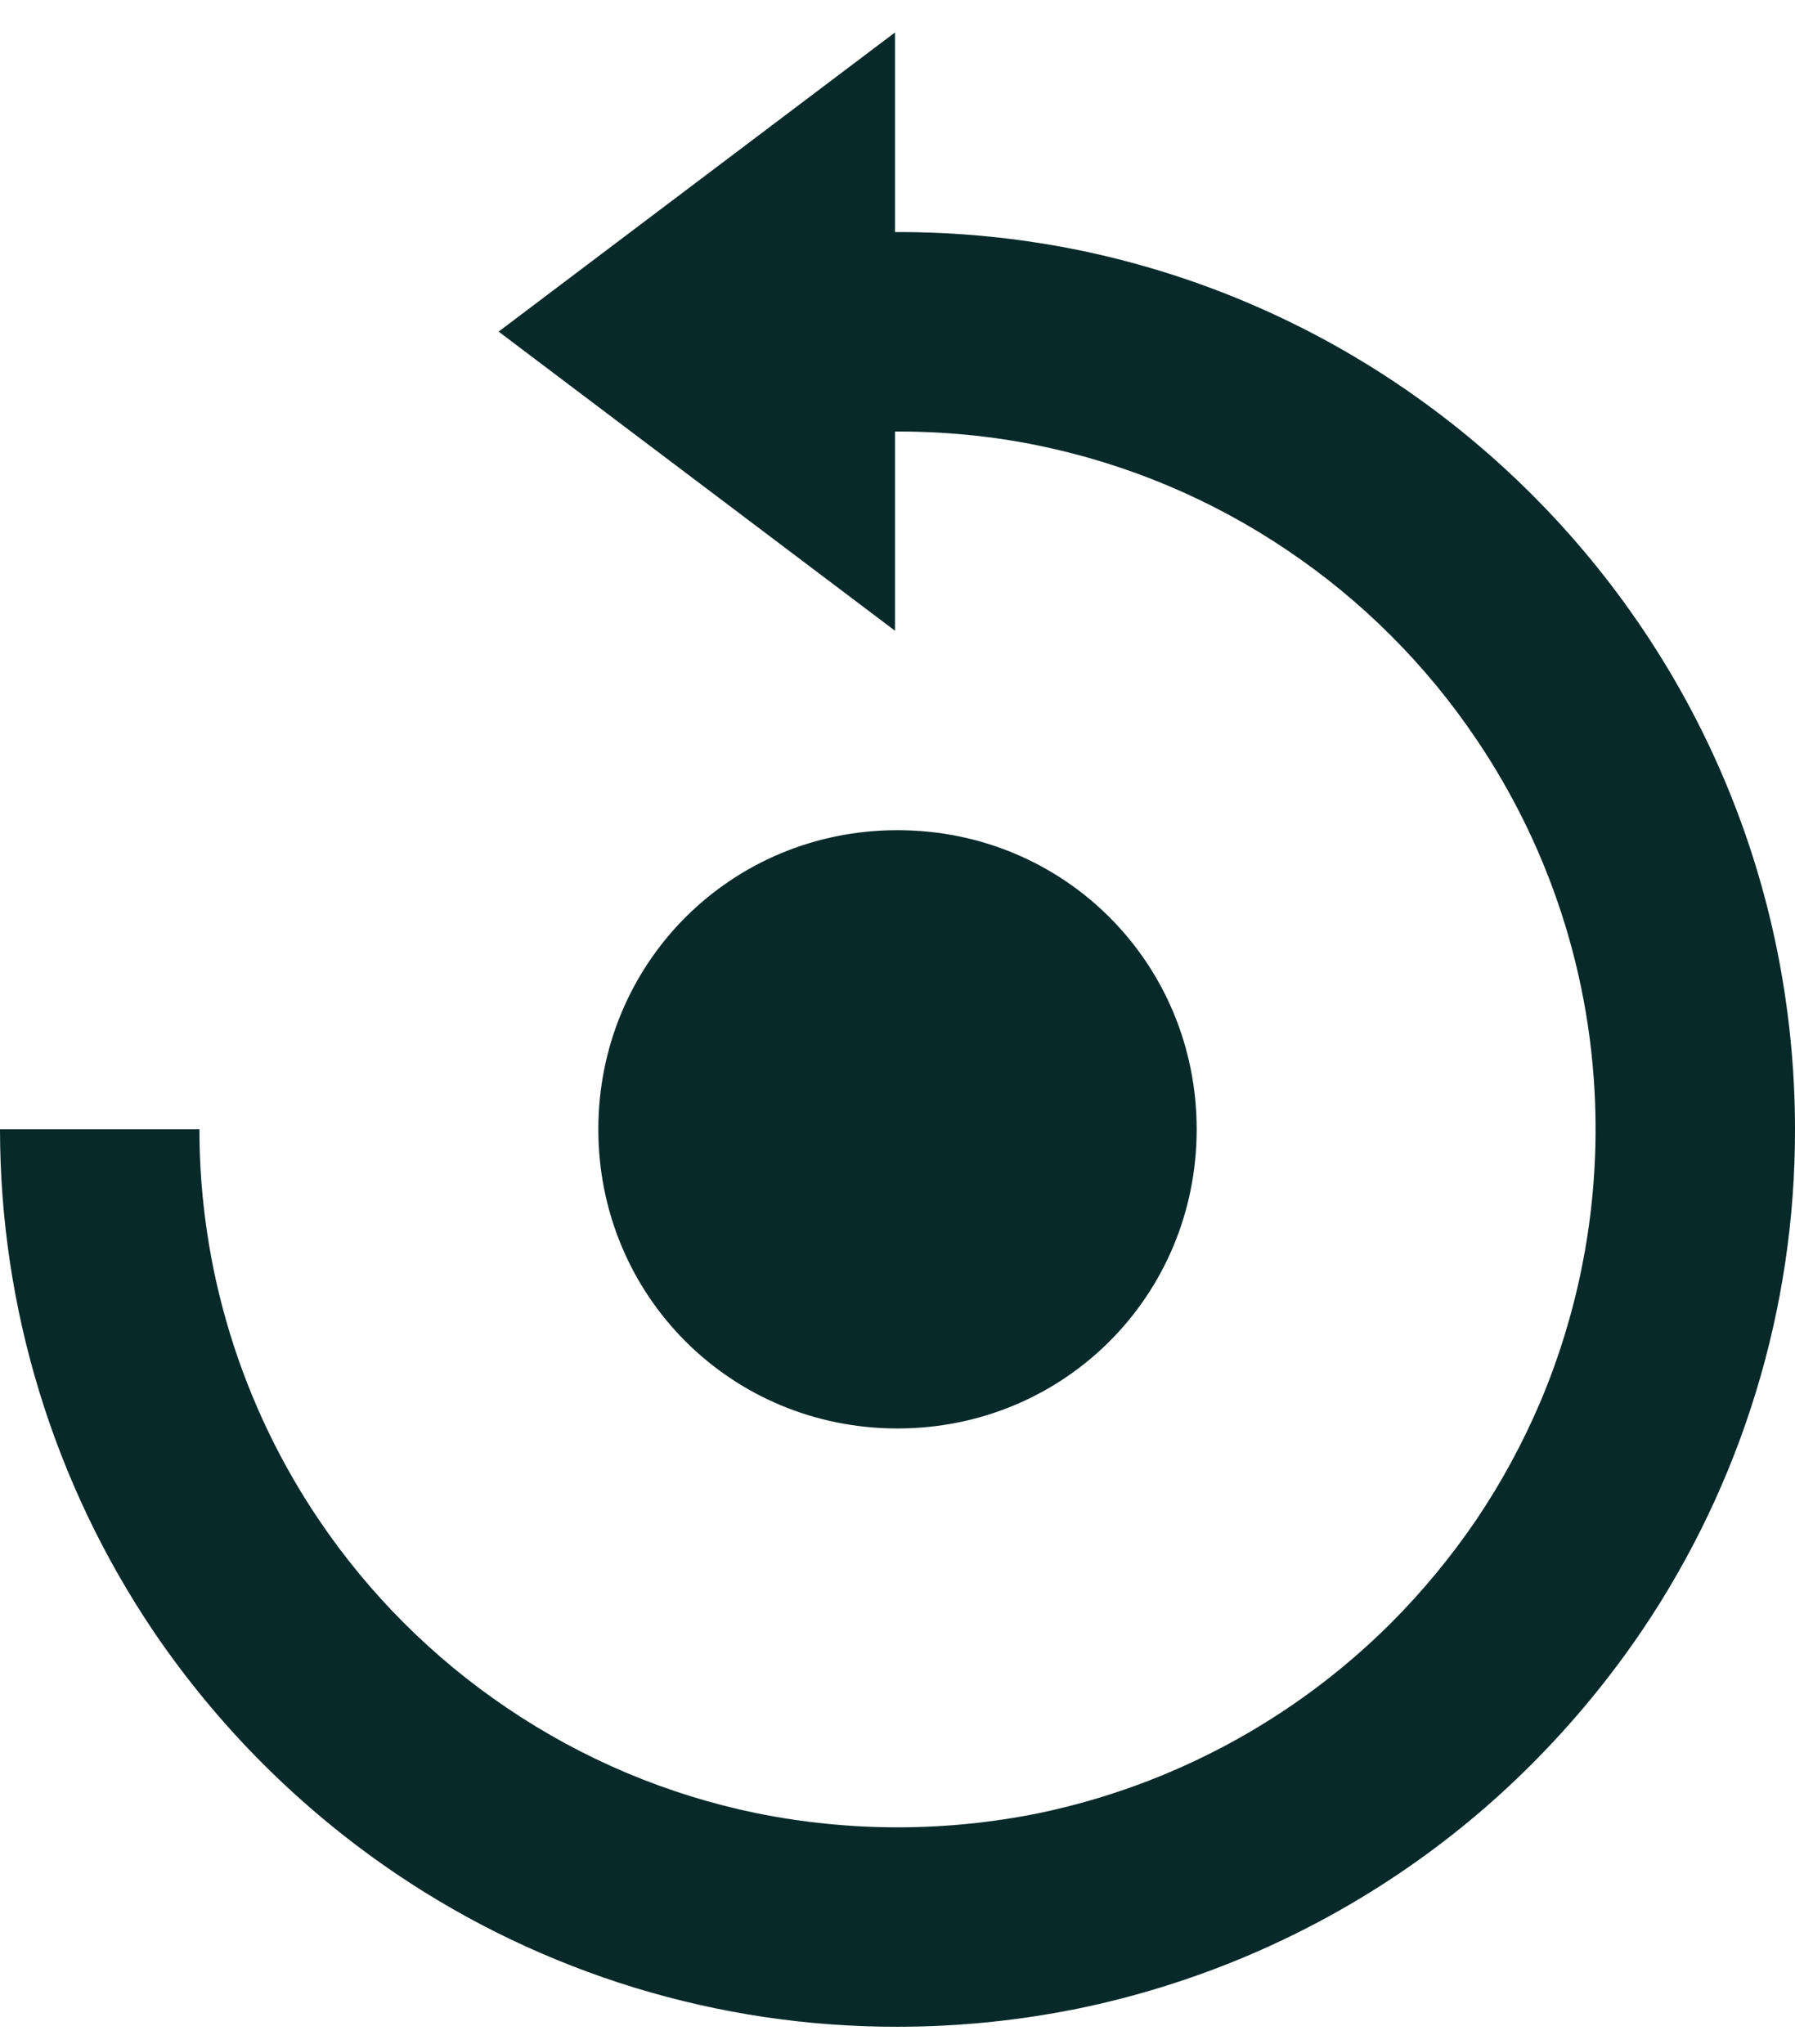 <svg width="36" height="41" viewBox="0 0 36 41" fill="none" xmlns="http://www.w3.org/2000/svg">
<path d="M18 28.651C21.342 28.651 24 25.989 24 22.651C24 19.313 21.342 16.651 18 16.651C14.658 16.651 12 19.313 12 22.651C12 25.989 14.658 28.651 18 28.651Z" fill="#072929"/>
<path d="M35.634 19.023C35.163 16.72 34.242 14.532 32.924 12.585C31.629 10.669 29.979 9.02 28.064 7.725C26.117 6.408 23.929 5.487 21.626 5.015C20.416 4.77 19.184 4.649 17.95 4.655V0.651L10 6.651L17.95 12.651V8.655C18.918 8.651 19.886 8.743 20.82 8.935C22.61 9.302 24.31 10.017 25.824 11.041C27.317 12.047 28.602 13.332 29.608 14.825C31.171 17.135 32.004 19.862 32 22.651C32 24.523 31.626 26.375 30.9 28.101C30.547 28.932 30.116 29.728 29.612 30.477C29.106 31.222 28.532 31.917 27.896 32.555C25.96 34.487 23.502 35.813 20.824 36.369C18.962 36.745 17.043 36.745 15.18 36.369C13.389 36.002 11.688 35.285 10.174 34.261C8.683 33.255 7.4 31.972 6.394 30.481C4.833 28.168 3.999 25.441 4 22.651H0C0.002 26.238 1.074 29.744 3.078 32.719C4.374 34.631 6.022 36.279 7.934 37.575C10.905 39.586 14.412 40.657 18 40.651C19.218 40.651 20.434 40.528 21.628 40.285C23.93 39.81 26.116 38.889 28.064 37.575C29.021 36.93 29.912 36.194 30.726 35.377C31.541 34.56 32.278 33.668 32.926 32.713C34.935 29.742 36.006 26.237 36 22.651C36 21.432 35.877 20.217 35.634 19.023Z" fill="#072929"/>
</svg>
